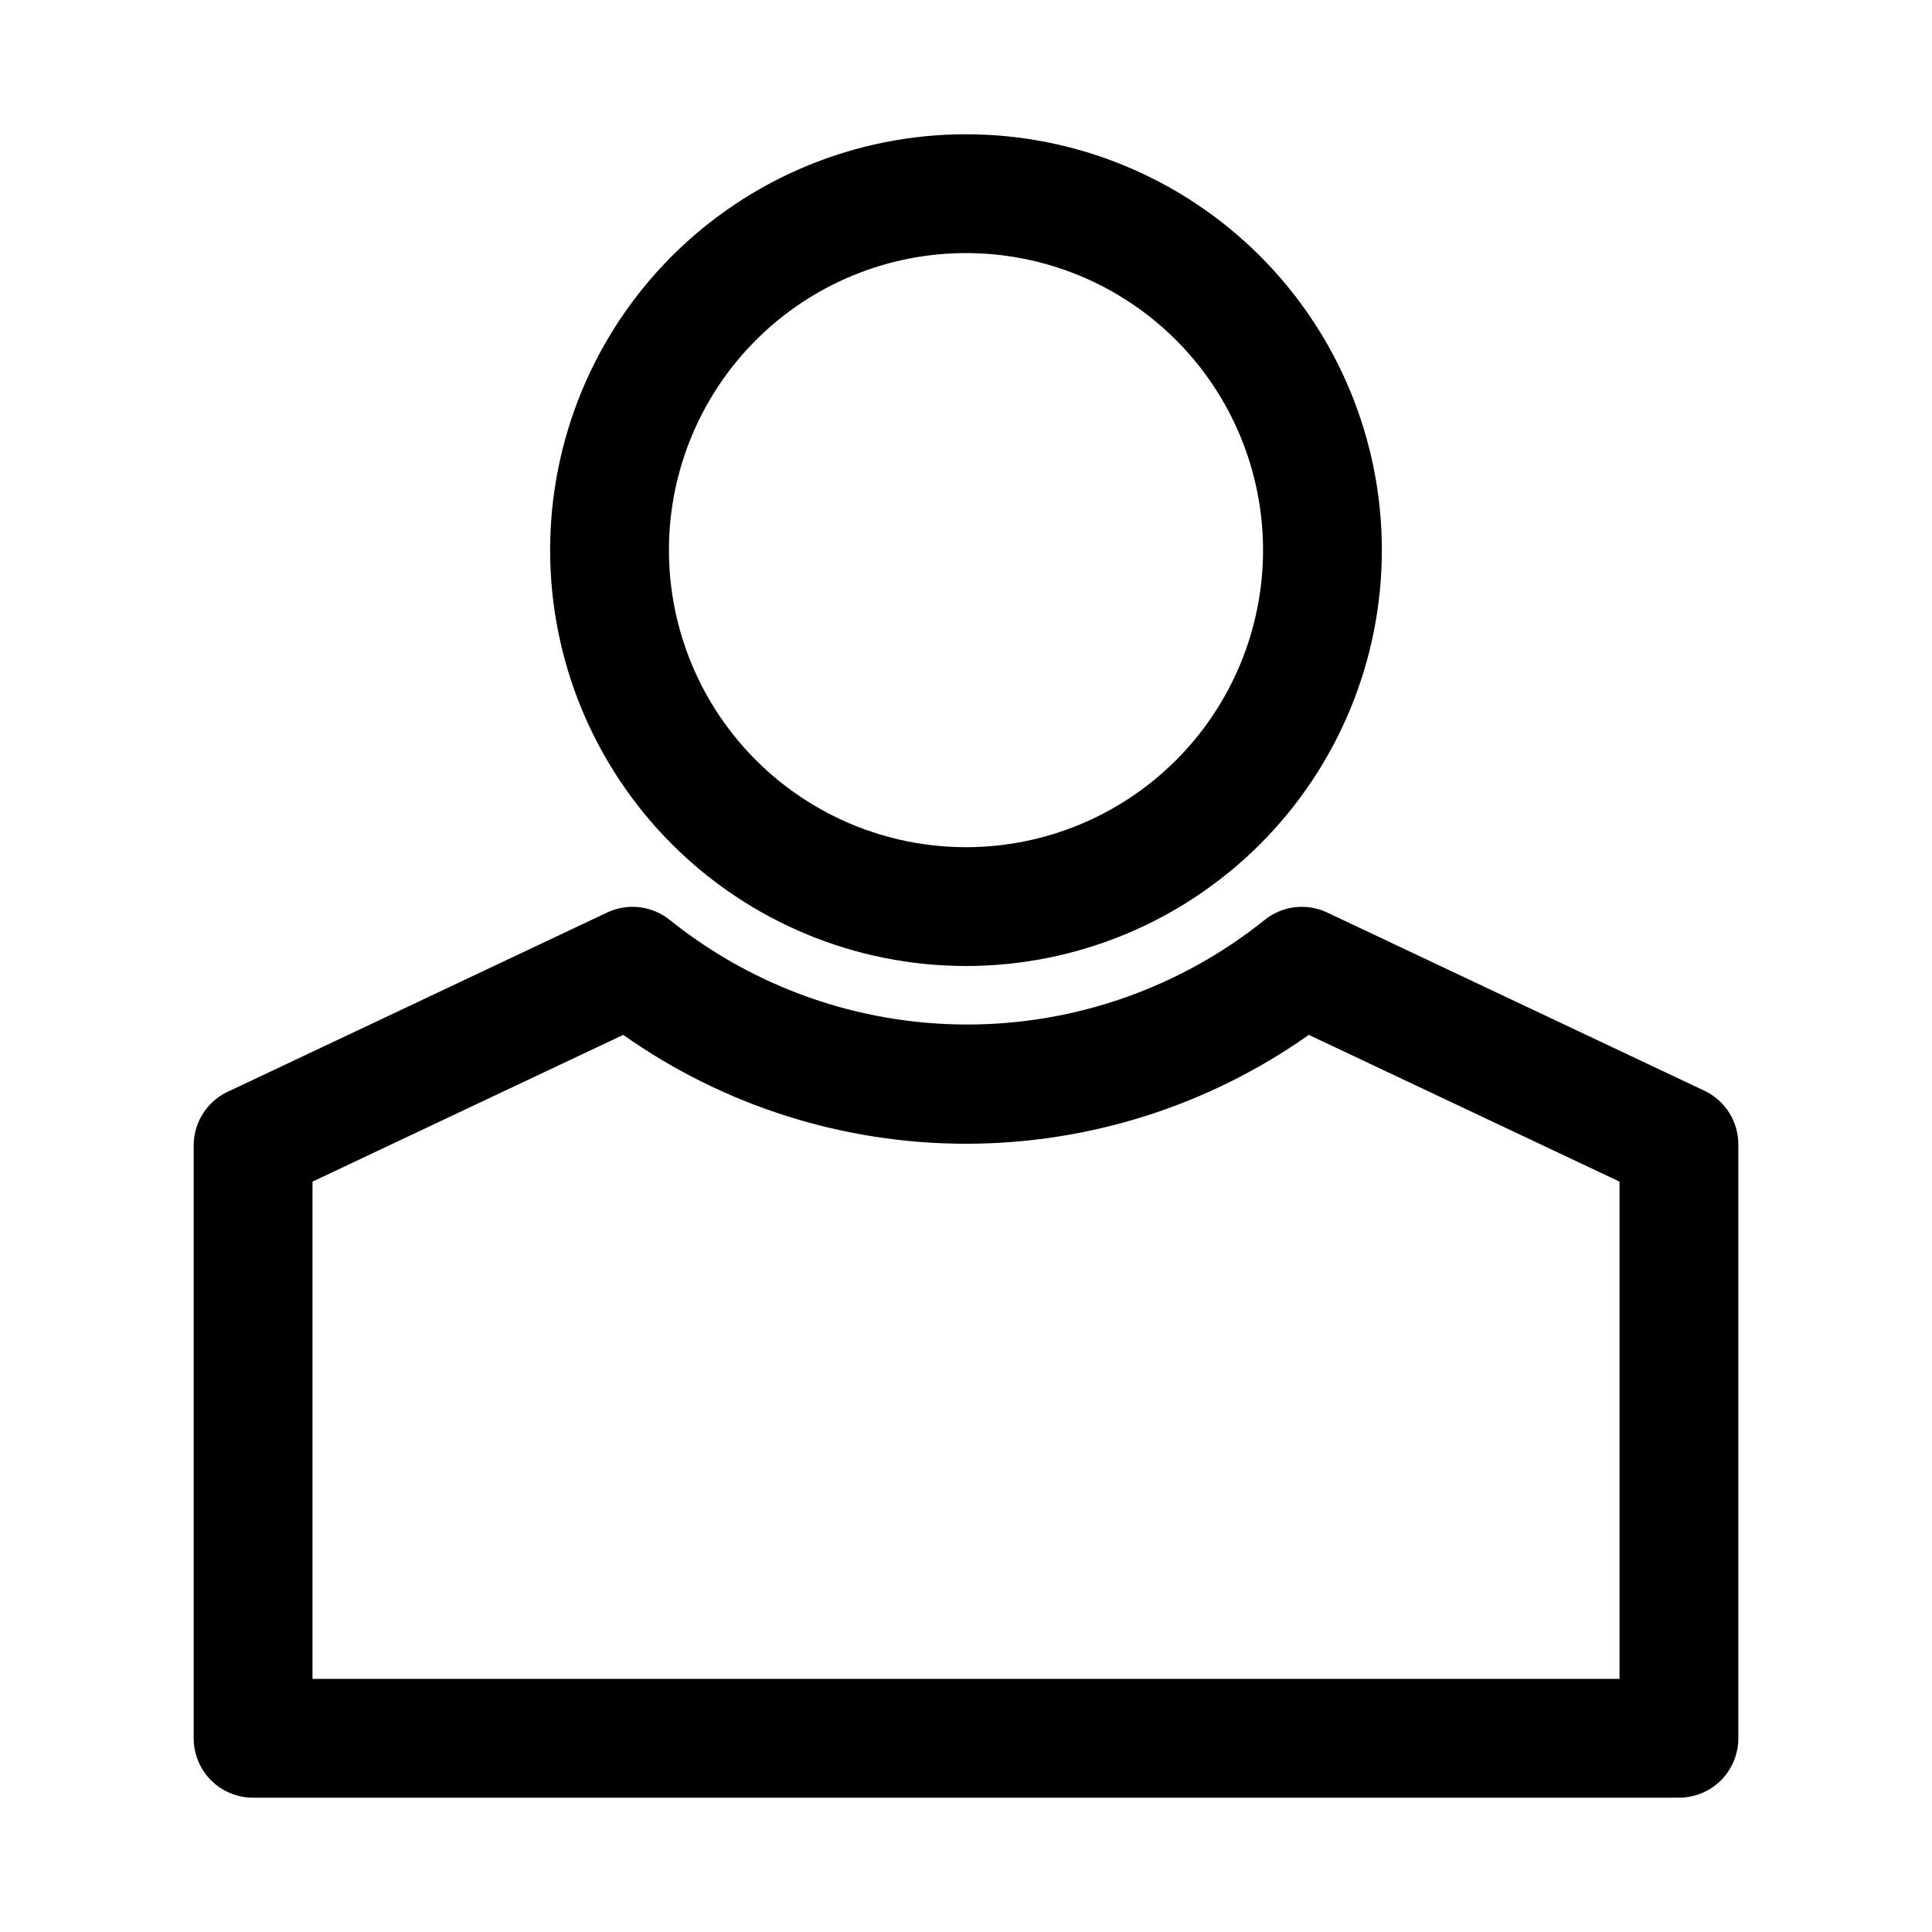 <?xml version="1.0" encoding="UTF-8"?>
<!-- Uploaded to: SVG Repo, www.svgrepo.com, Generator: SVG Repo Mixer Tools -->
<svg fill="#000000" width="800px" height="800px" version="1.1" viewBox="144 144 512 512" xmlns="http://www.w3.org/2000/svg">
 <path d="m400 400c29.227 0 57.258-11.613 77.926-32.281s32.281-48.699 32.281-77.93c0-29.227-11.613-57.262-32.281-77.93s-48.699-32.277-77.926-32.277c-29.23 0-57.262 11.609-77.93 32.277-20.668 20.668-32.281 48.703-32.281 77.93 0 29.23 11.613 57.262 32.281 77.93 20.668 20.668 48.699 32.281 77.93 32.281zm0-188.93c20.875 0 40.898 8.293 55.664 23.055 14.762 14.766 23.055 34.789 23.055 55.664 0 20.879-8.293 40.902-23.055 55.664-14.766 14.762-34.789 23.059-55.664 23.059-20.879 0-40.902-8.297-55.664-23.059-14.766-14.762-23.059-34.785-23.059-55.664 0-20.875 8.293-40.898 23.059-55.664 14.762-14.762 34.785-23.055 55.664-23.055zm195.7 221.99-99.977-47.23 0.004-0.004c-2.691-1.27-5.688-1.754-8.641-1.391s-5.746 1.555-8.047 3.438c-22.34 17.887-50.105 27.633-78.723 27.633s-56.379-9.746-78.719-27.633c-2.305-1.883-5.094-3.074-8.051-3.438-2.953-0.363-5.949 0.121-8.637 1.391l-99.977 47.23v0.004c-2.797 1.184-5.191 3.148-6.894 5.664-1.707 2.516-2.644 5.469-2.711 8.504v157.44c0 4.176 1.66 8.18 4.613 11.133 2.953 2.953 6.957 4.609 11.133 4.609h377.86c4.176 0 8.18-1.656 11.133-4.609 2.953-2.953 4.613-6.957 4.613-11.133v-157.44c-0.008-2.969-0.855-5.871-2.445-8.379-1.586-2.508-3.852-4.516-6.531-5.789zm-22.512 155.86h-346.37v-131.78l82.34-38.887h0.004c26.57 18.773 58.309 28.852 90.844 28.852s64.27-10.078 90.84-28.852l82.344 38.887z"/>
</svg>